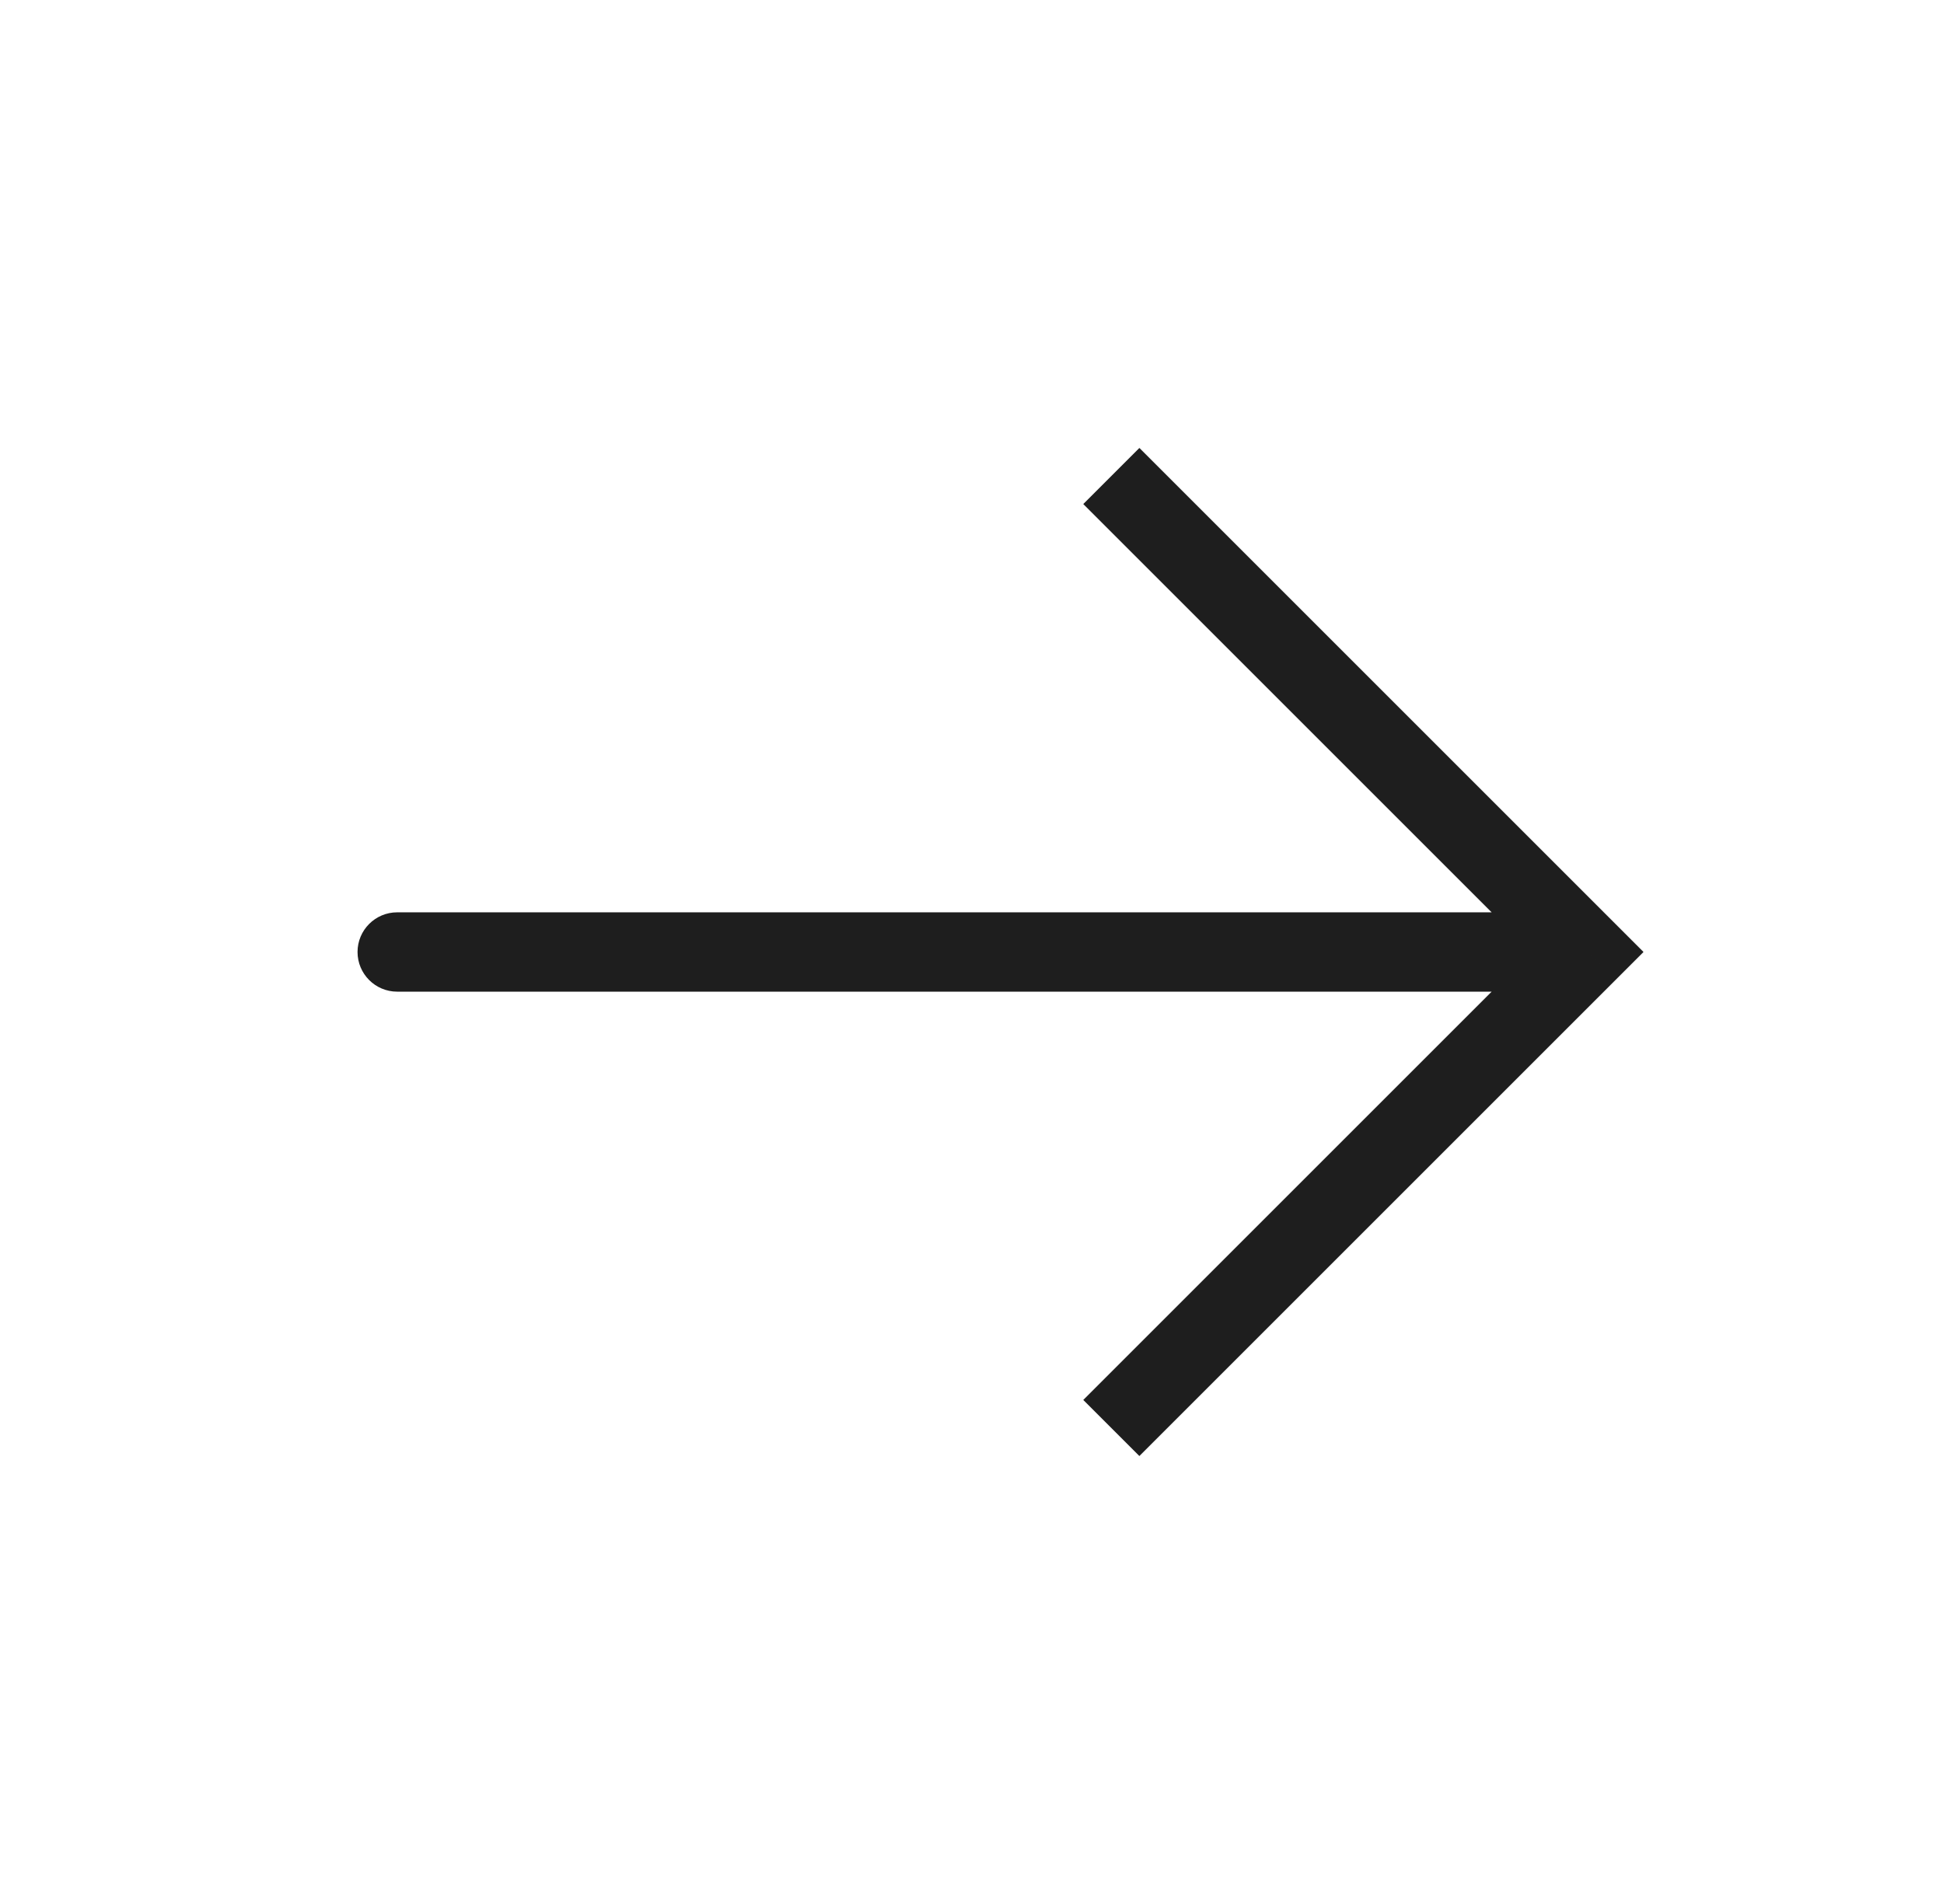 <?xml version="1.0" encoding="UTF-8"?> <svg xmlns="http://www.w3.org/2000/svg" width="49" height="48" viewBox="0 0 49 48" fill="none"> <path d="M40.012 24L40.719 23.293L41.426 24L40.719 24.707L40.012 24ZM10.012 25C9.459 25 9.012 24.552 9.012 24C9.012 23.448 9.459 23 10.012 23V25ZM28.719 11.293L40.719 23.293L39.305 24.707L27.305 12.707L28.719 11.293ZM40.719 24.707L28.719 36.707L27.305 35.293L39.305 23.293L40.719 24.707ZM40.012 25H10.012V23H40.012V25Z" fill="#1E1E1E"></path> </svg> 